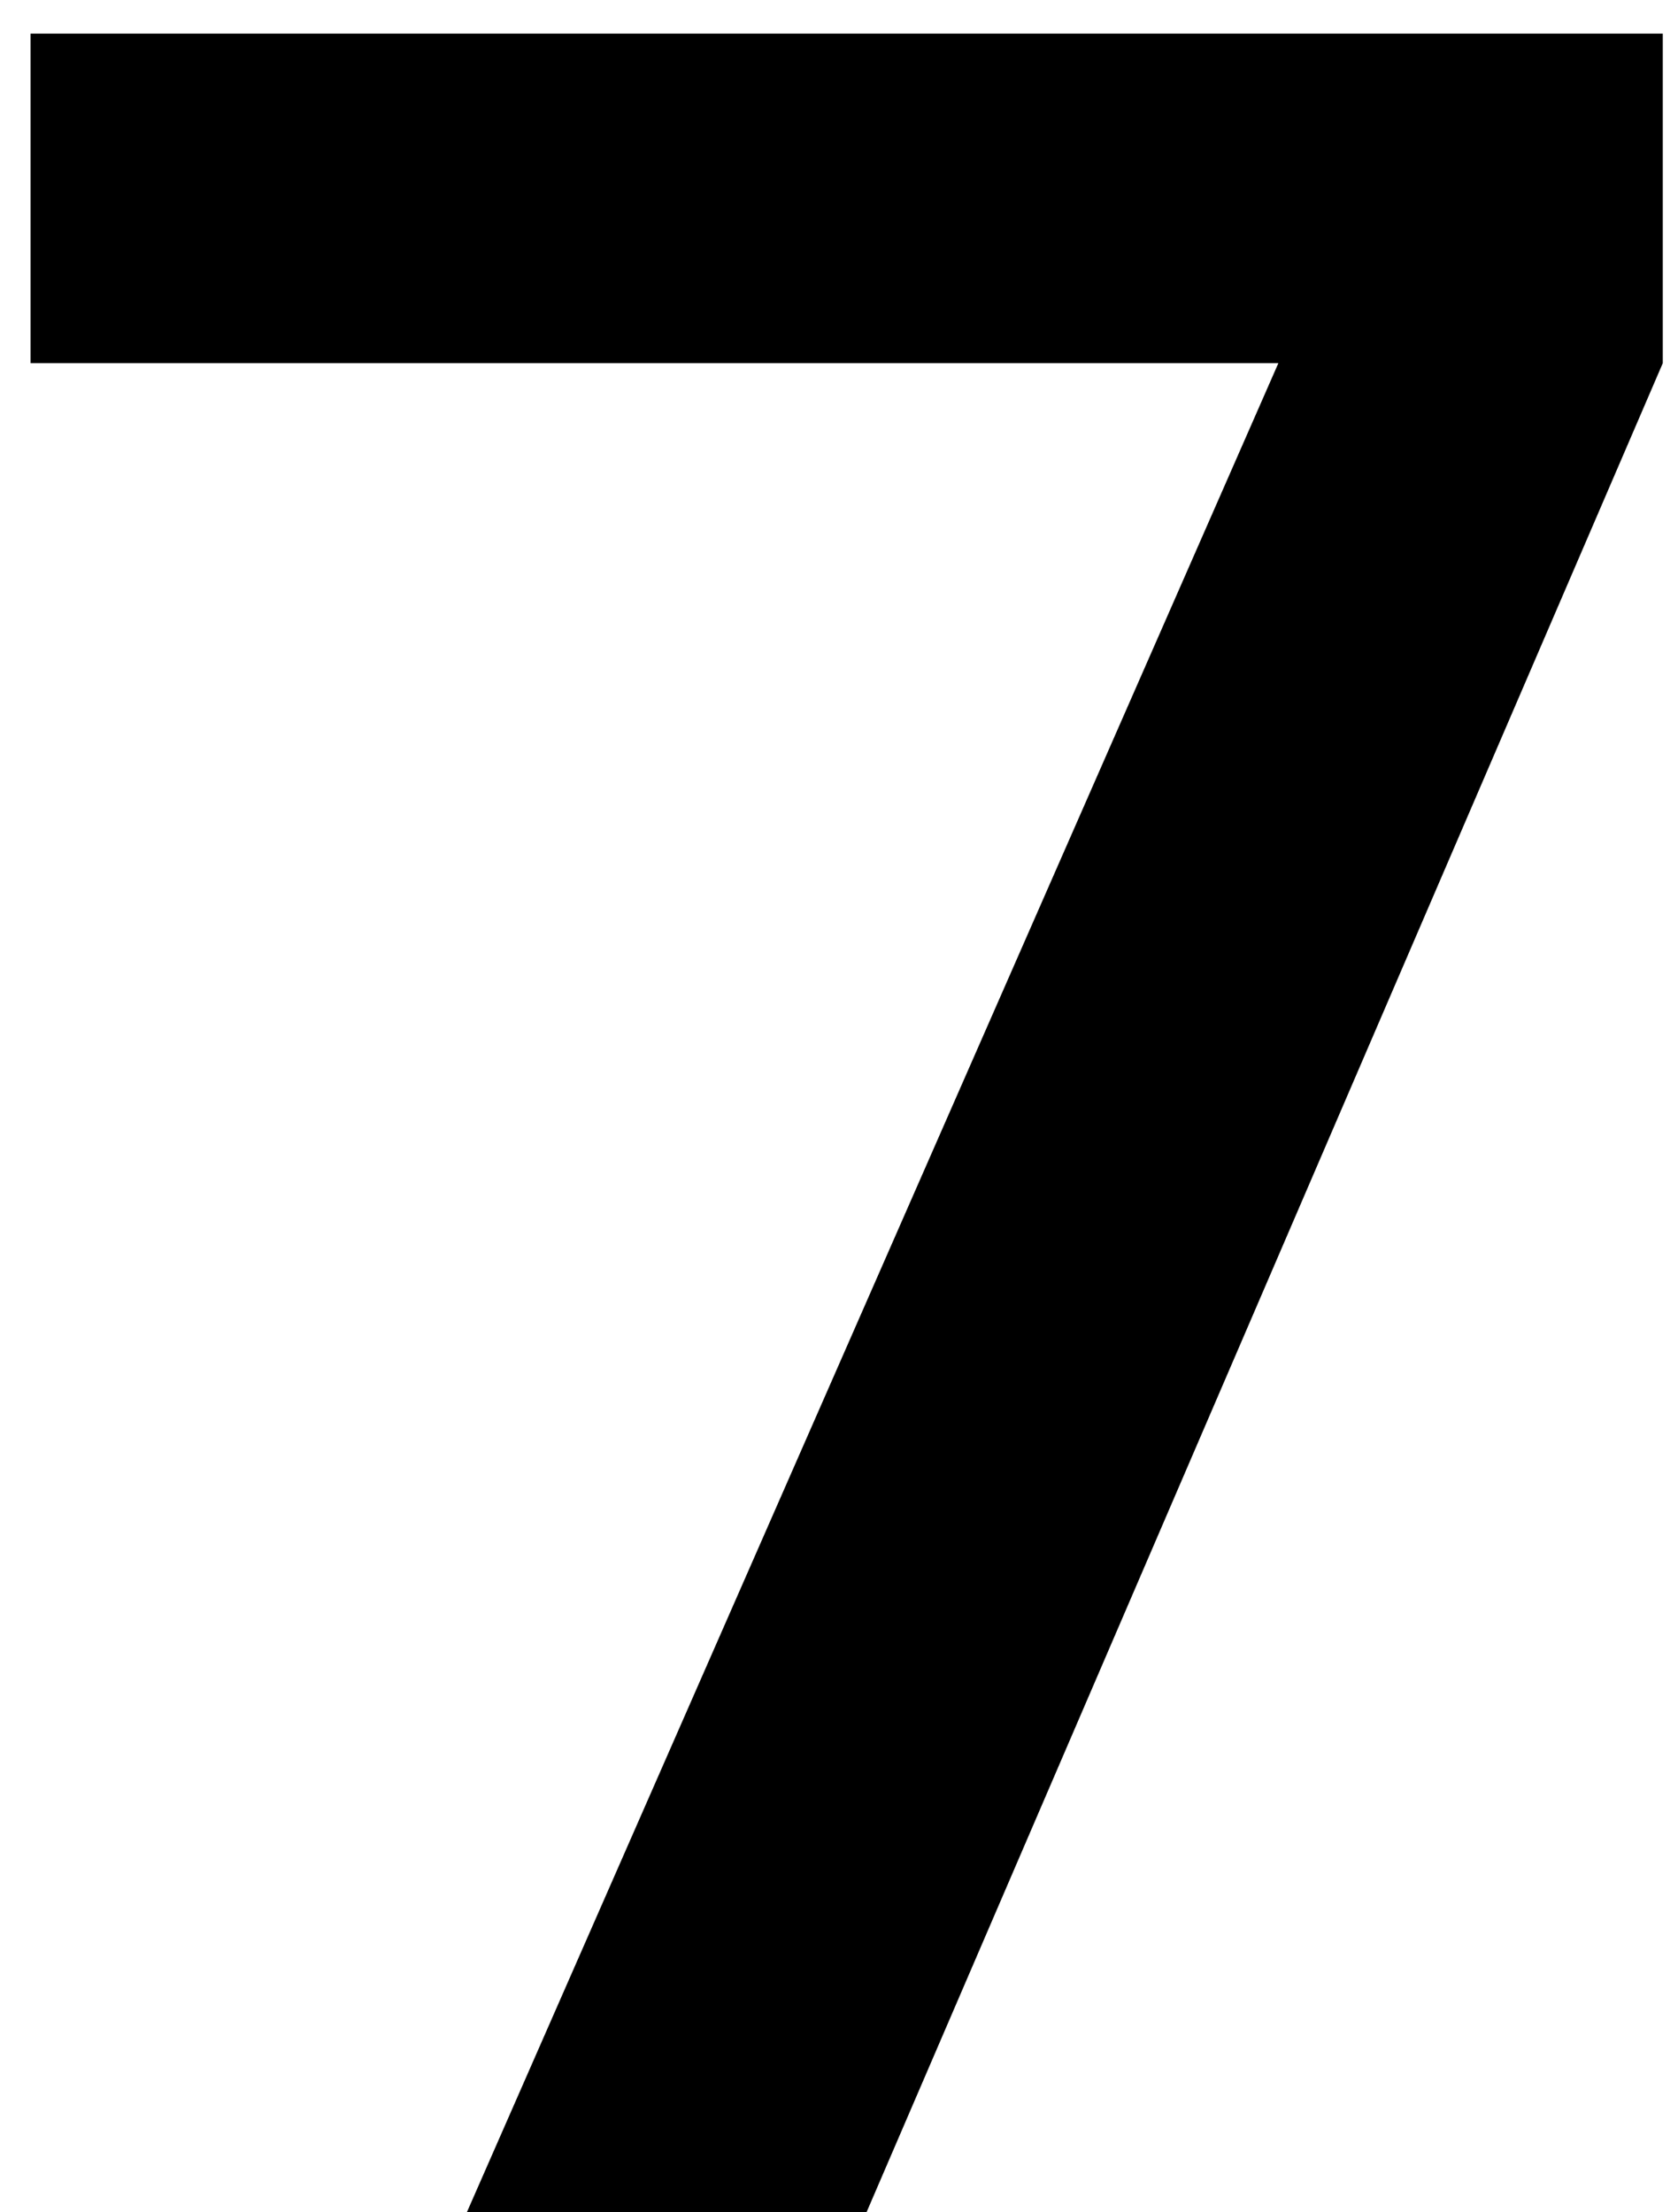 <?xml version="1.0" encoding="UTF-8"?> <svg xmlns="http://www.w3.org/2000/svg" width="44" height="58" viewBox="0 0 44 58" fill="none"><path d="M43.601 9.521L22.721 58.001H12.241L33.521 9.521H0.801V0.881H43.601V9.521Z" fill="black"></path></svg> 
